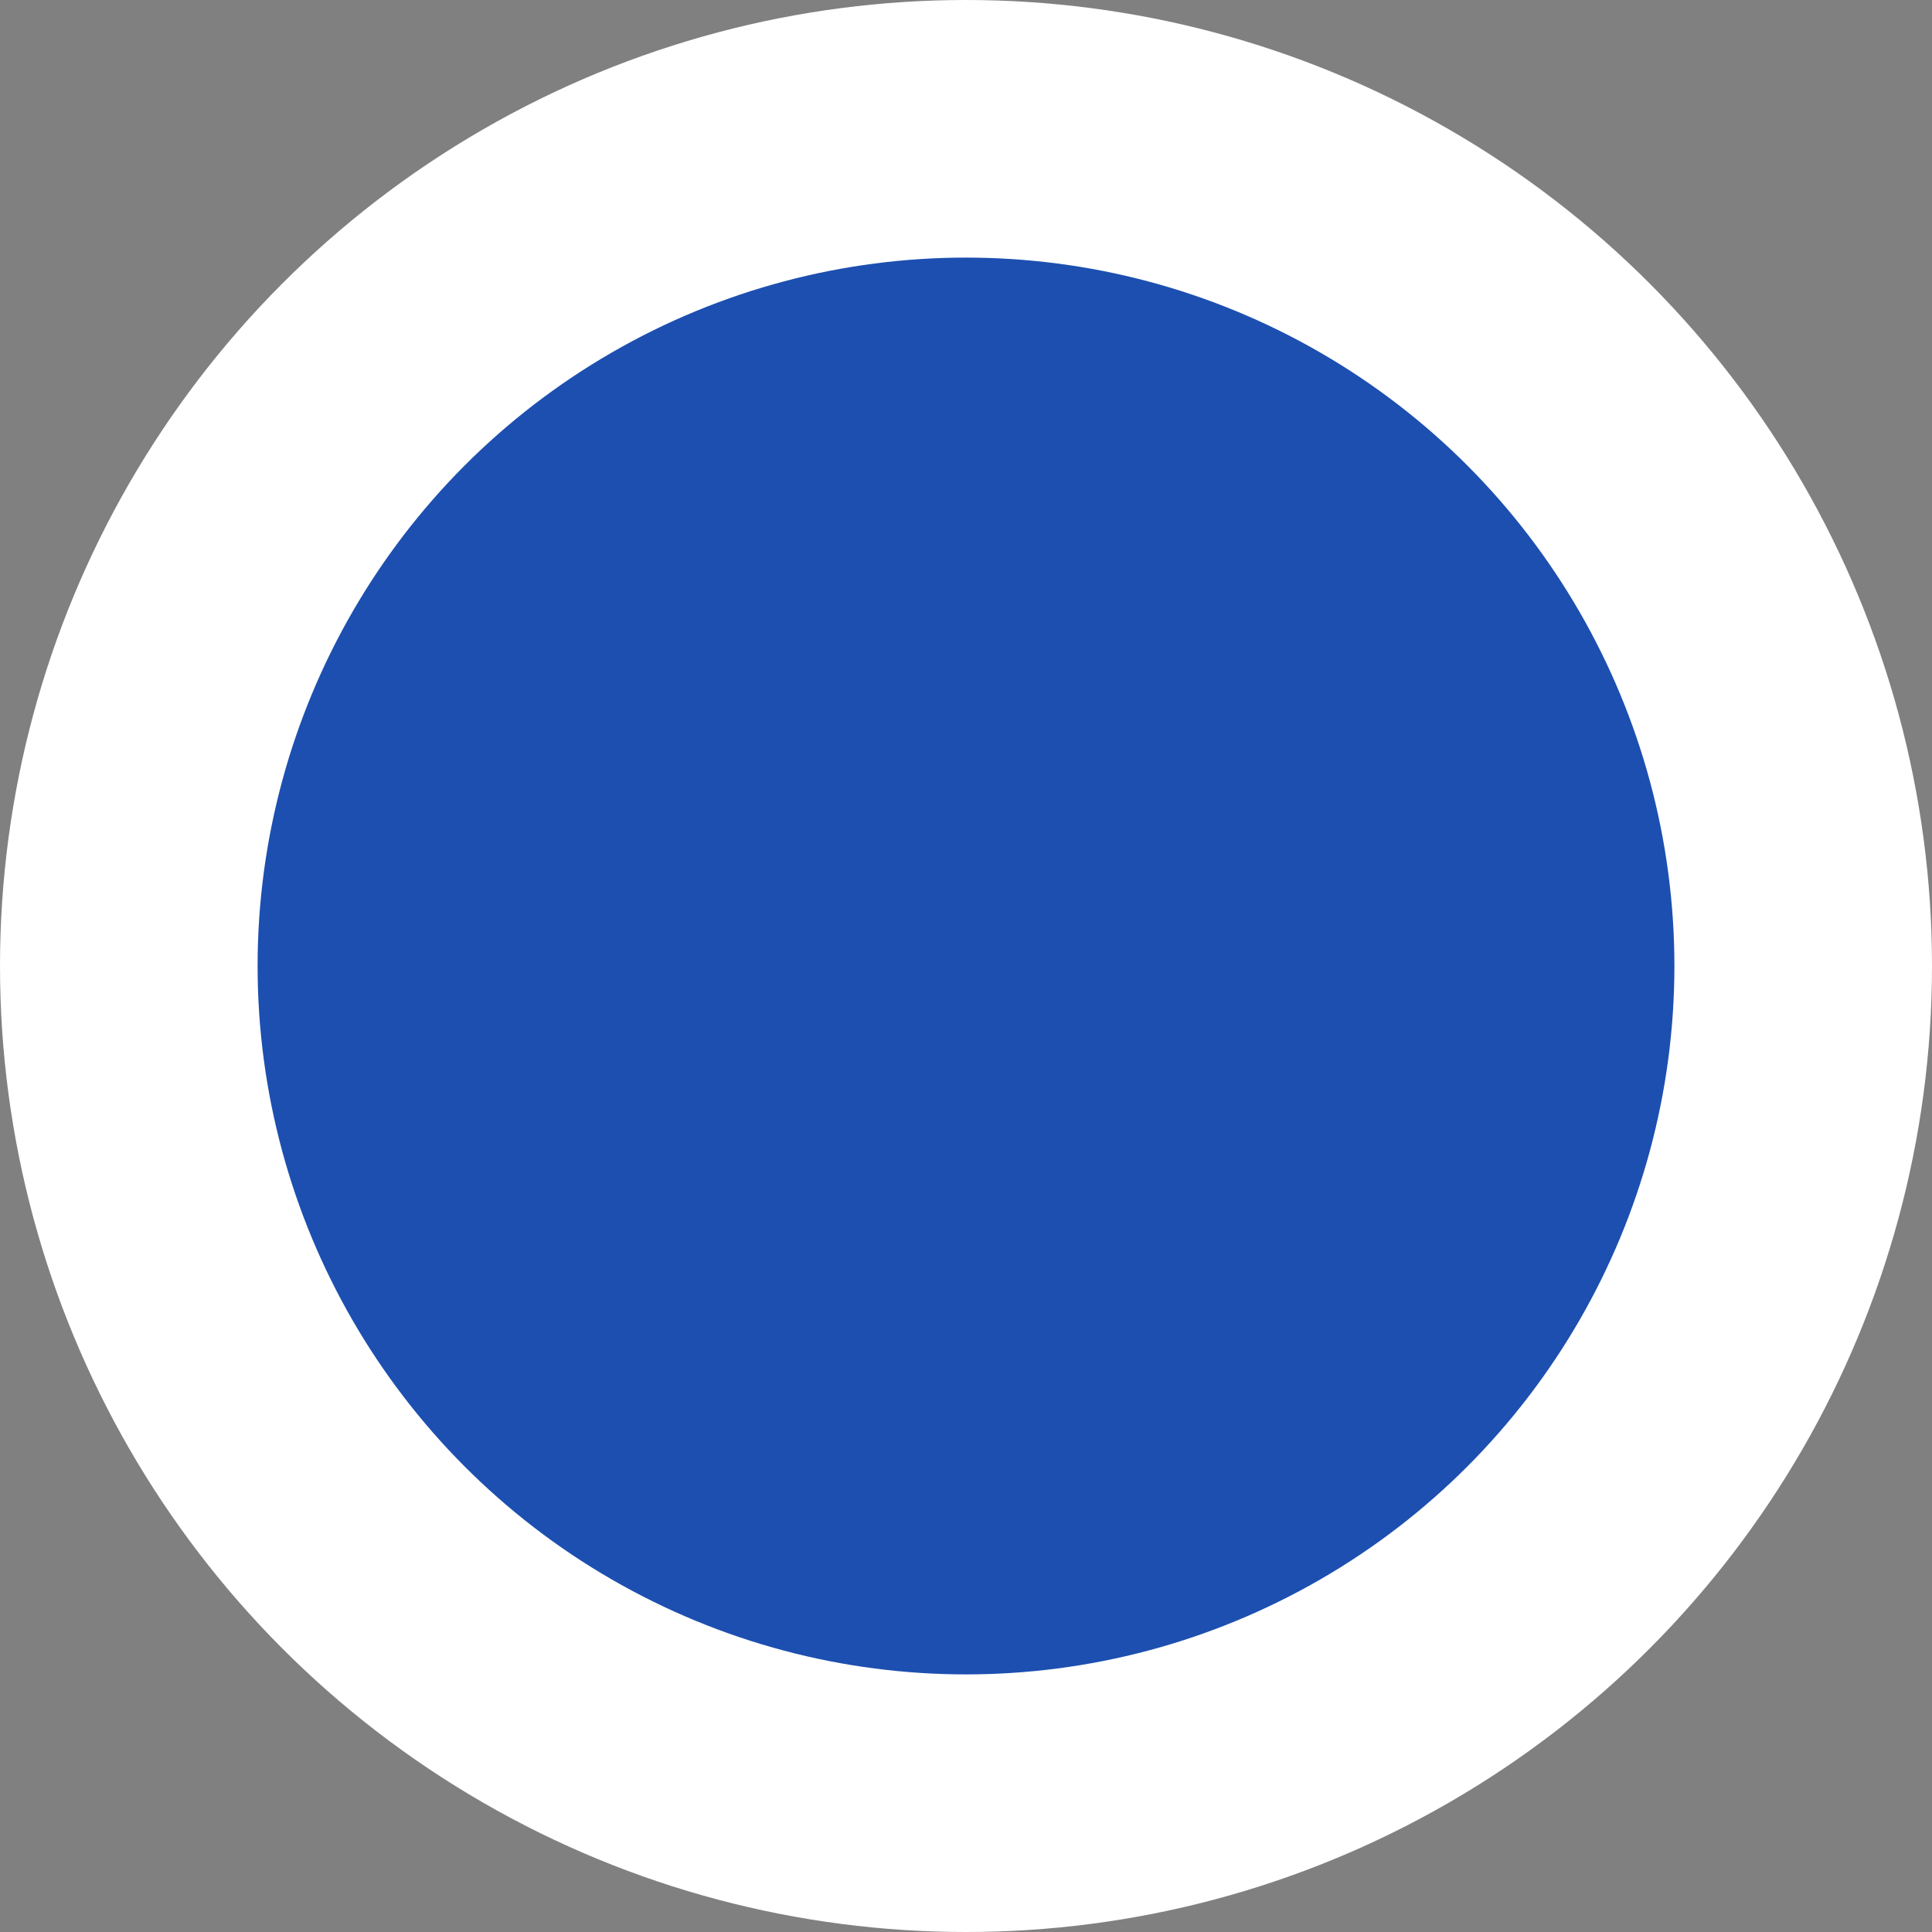 <svg xmlns="http://www.w3.org/2000/svg" width="30" height="30" viewBox="0 0 30 30">
  <rect x="0" y="0" width="30" height="30" fill="#808080" stroke="none"/>
  <g id="组_18336" data-name="组 18336" transform="translate(-380 -4902)">
    <g id="组_10153" data-name="组 10153" transform="translate(3625 15590)">
      <circle id="椭圆_4274" data-name="椭圆 4274" cx="15" cy="15" r="15" transform="translate(-3245 -10688)" fill="#fff"/>
      <circle id="椭圆_4273" data-name="椭圆 4273" cx="11" cy="11" r="11" transform="translate(-3241 -10684)" fill="#1c4fb0"/>
    </g>
  </g>
</svg>
